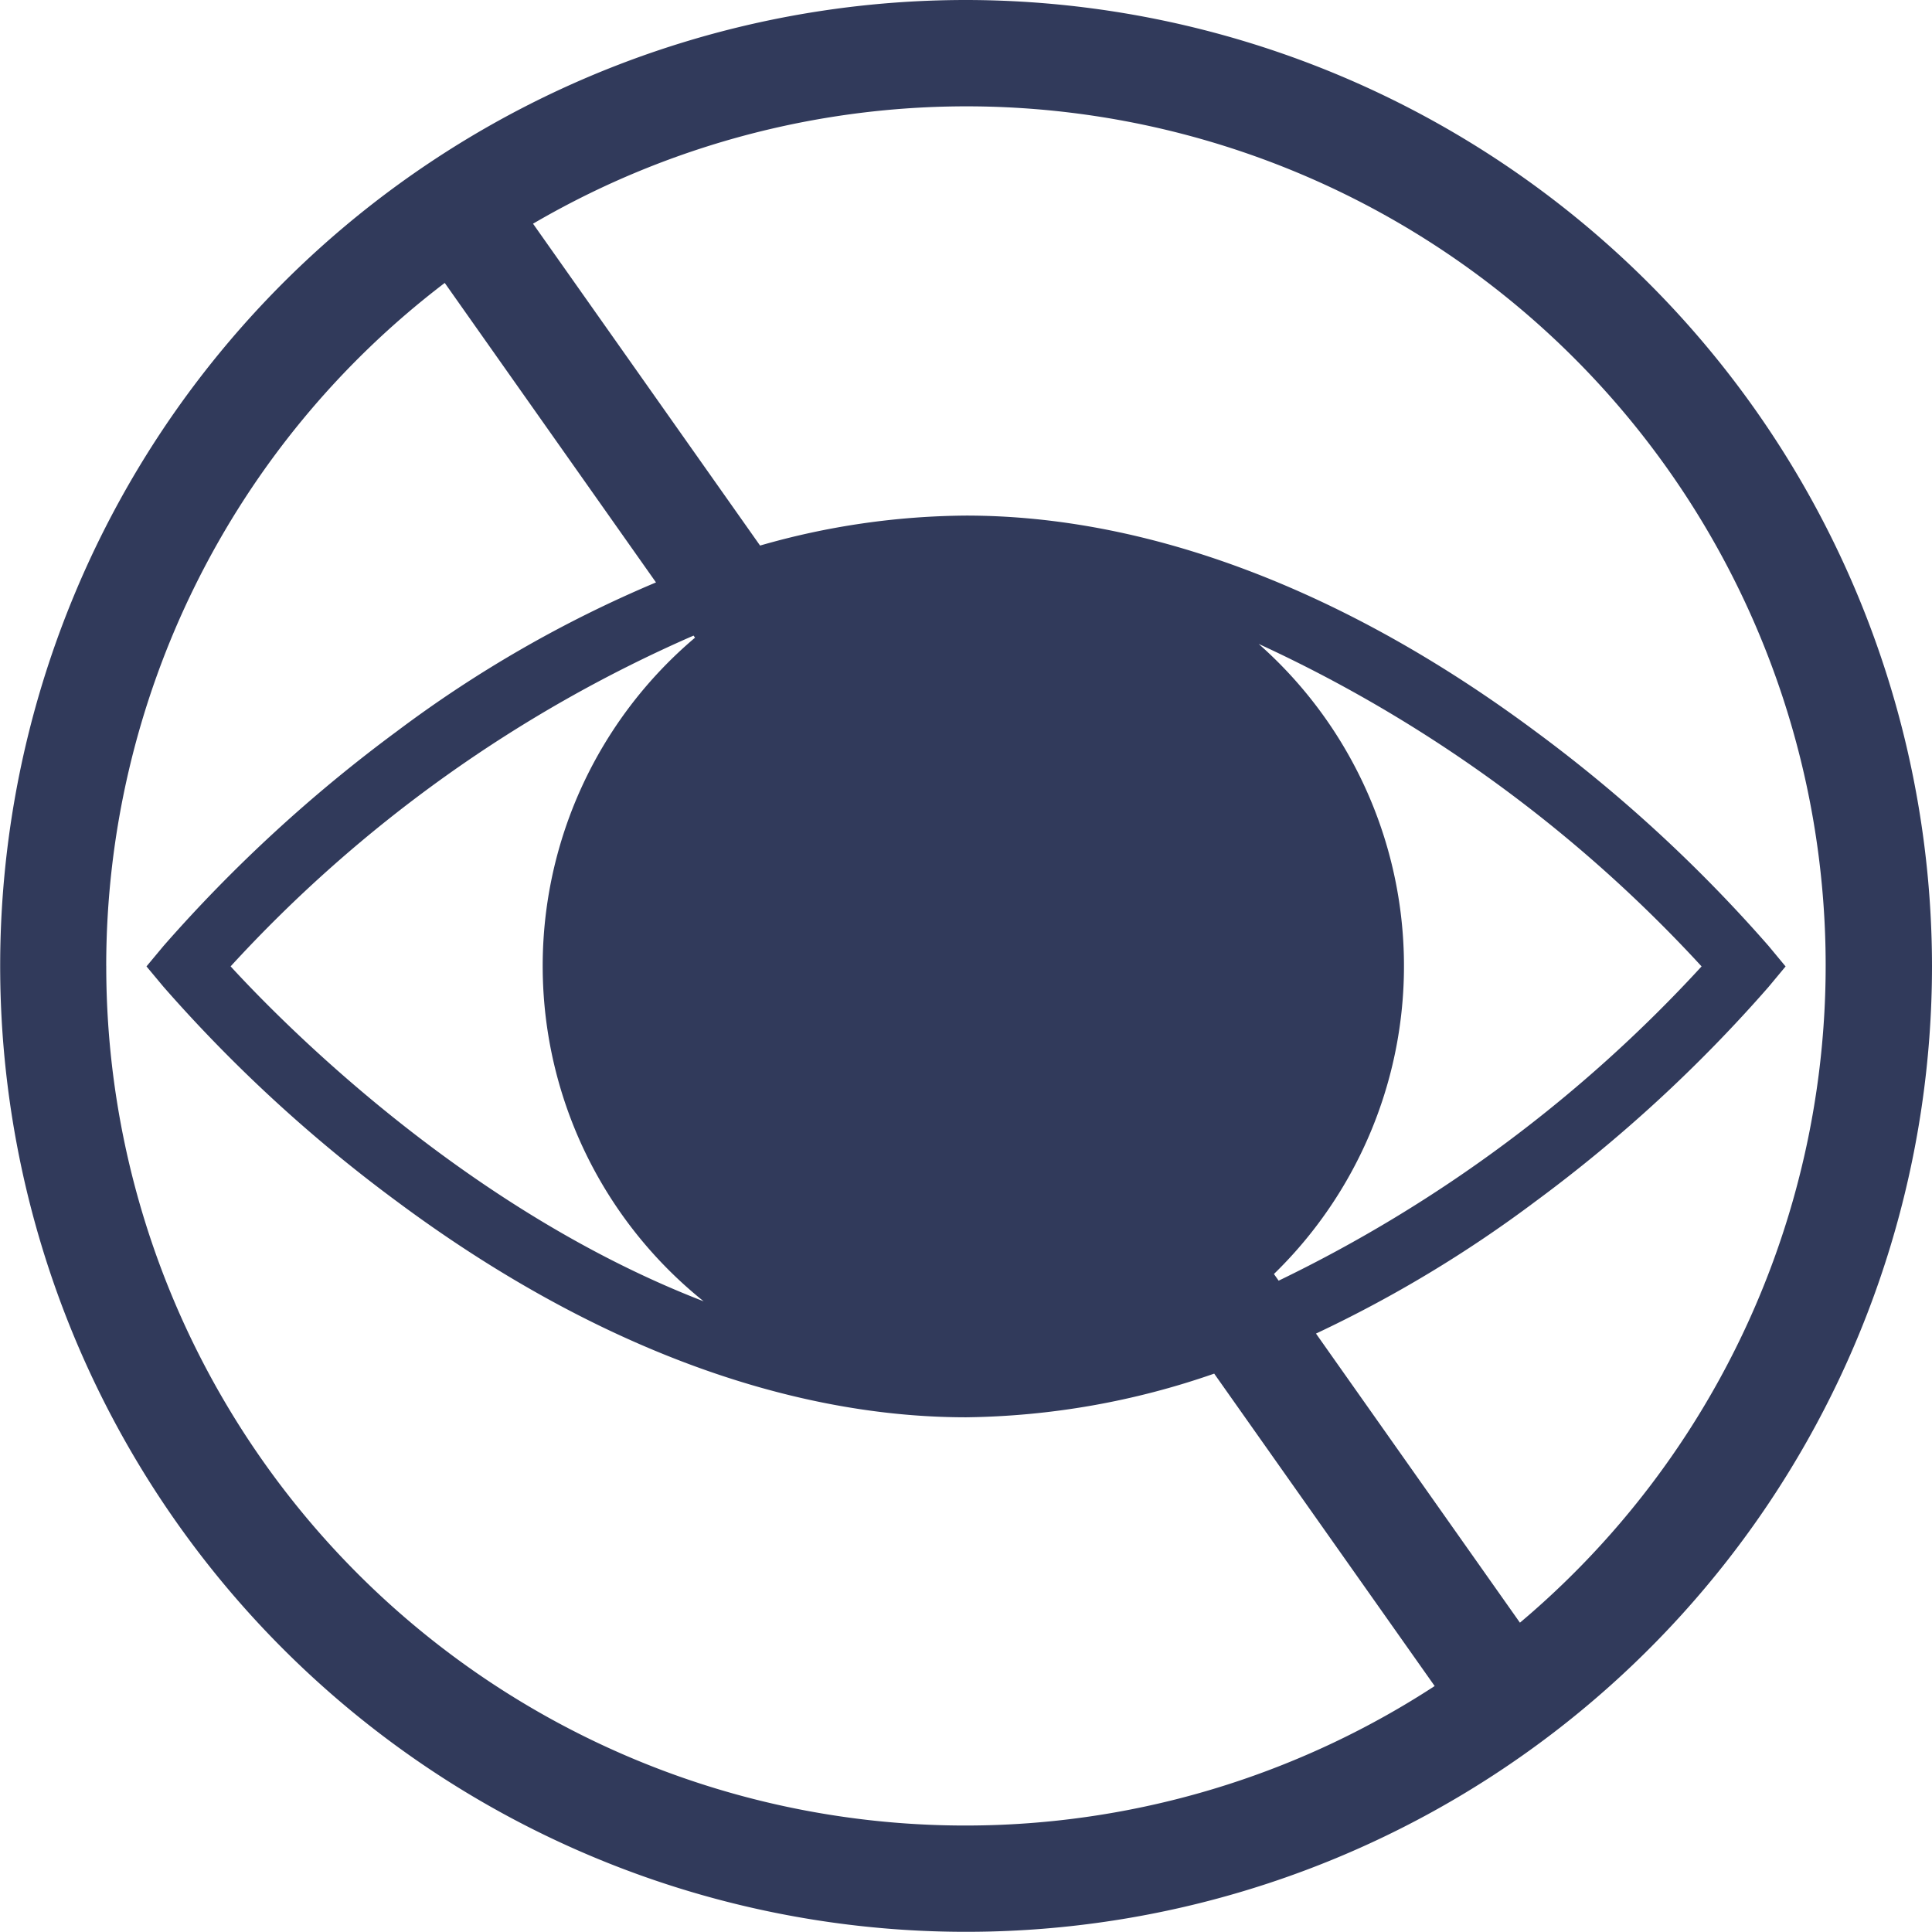 <svg xmlns="http://www.w3.org/2000/svg" width="55.039" height="55.034" viewBox="0 0 55.039 55.034">
  <path id="Tracé_90" data-name="Tracé 90" d="M453.505,1805.757a27.517,27.517,0,1,0,27.519,27.517A27.548,27.548,0,0,0,453.505,1805.757Zm-24.494,27.517a24.461,24.461,0,0,1,9.644-19.457l6.018,8.532a34.642,34.642,0,0,0-7.381,4.241,42.072,42.072,0,0,0-6.65,6.117l-.484.581.484.58a41.964,41.964,0,0,0,6.65,6.116c5.406,4.022,11.014,6.149,16.217,6.149a22.227,22.227,0,0,0,7.066-1.244l6.281,8.9a24.475,24.475,0,0,1-37.844-20.517Zm33.266,8.777a12.241,12.241,0,0,0-.435-17.95,39.652,39.652,0,0,1,12.618,9.187,39.9,39.9,0,0,1-12.049,8.953Zm-16.492-18.128a12.246,12.246,0,0,0,.246,18.906c-6.7-2.585-11.876-7.8-13.476-9.542a39.071,39.071,0,0,1,13.188-9.423Zm23.5,28.061-5.81-8.236a35.787,35.787,0,0,0,6.25-3.763,41.639,41.639,0,0,0,6.646-6.116l.482-.58-.482-.581a41.745,41.745,0,0,0-6.646-6.117c-5.406-4.021-11.014-6.146-16.215-6.146a21.645,21.645,0,0,0-5.872.854l-6.468-9.169a24.476,24.476,0,0,1,28.114,39.855Z" transform="translate(-425.985 -1805.757)" fill="#313a5b"/>
</svg>
